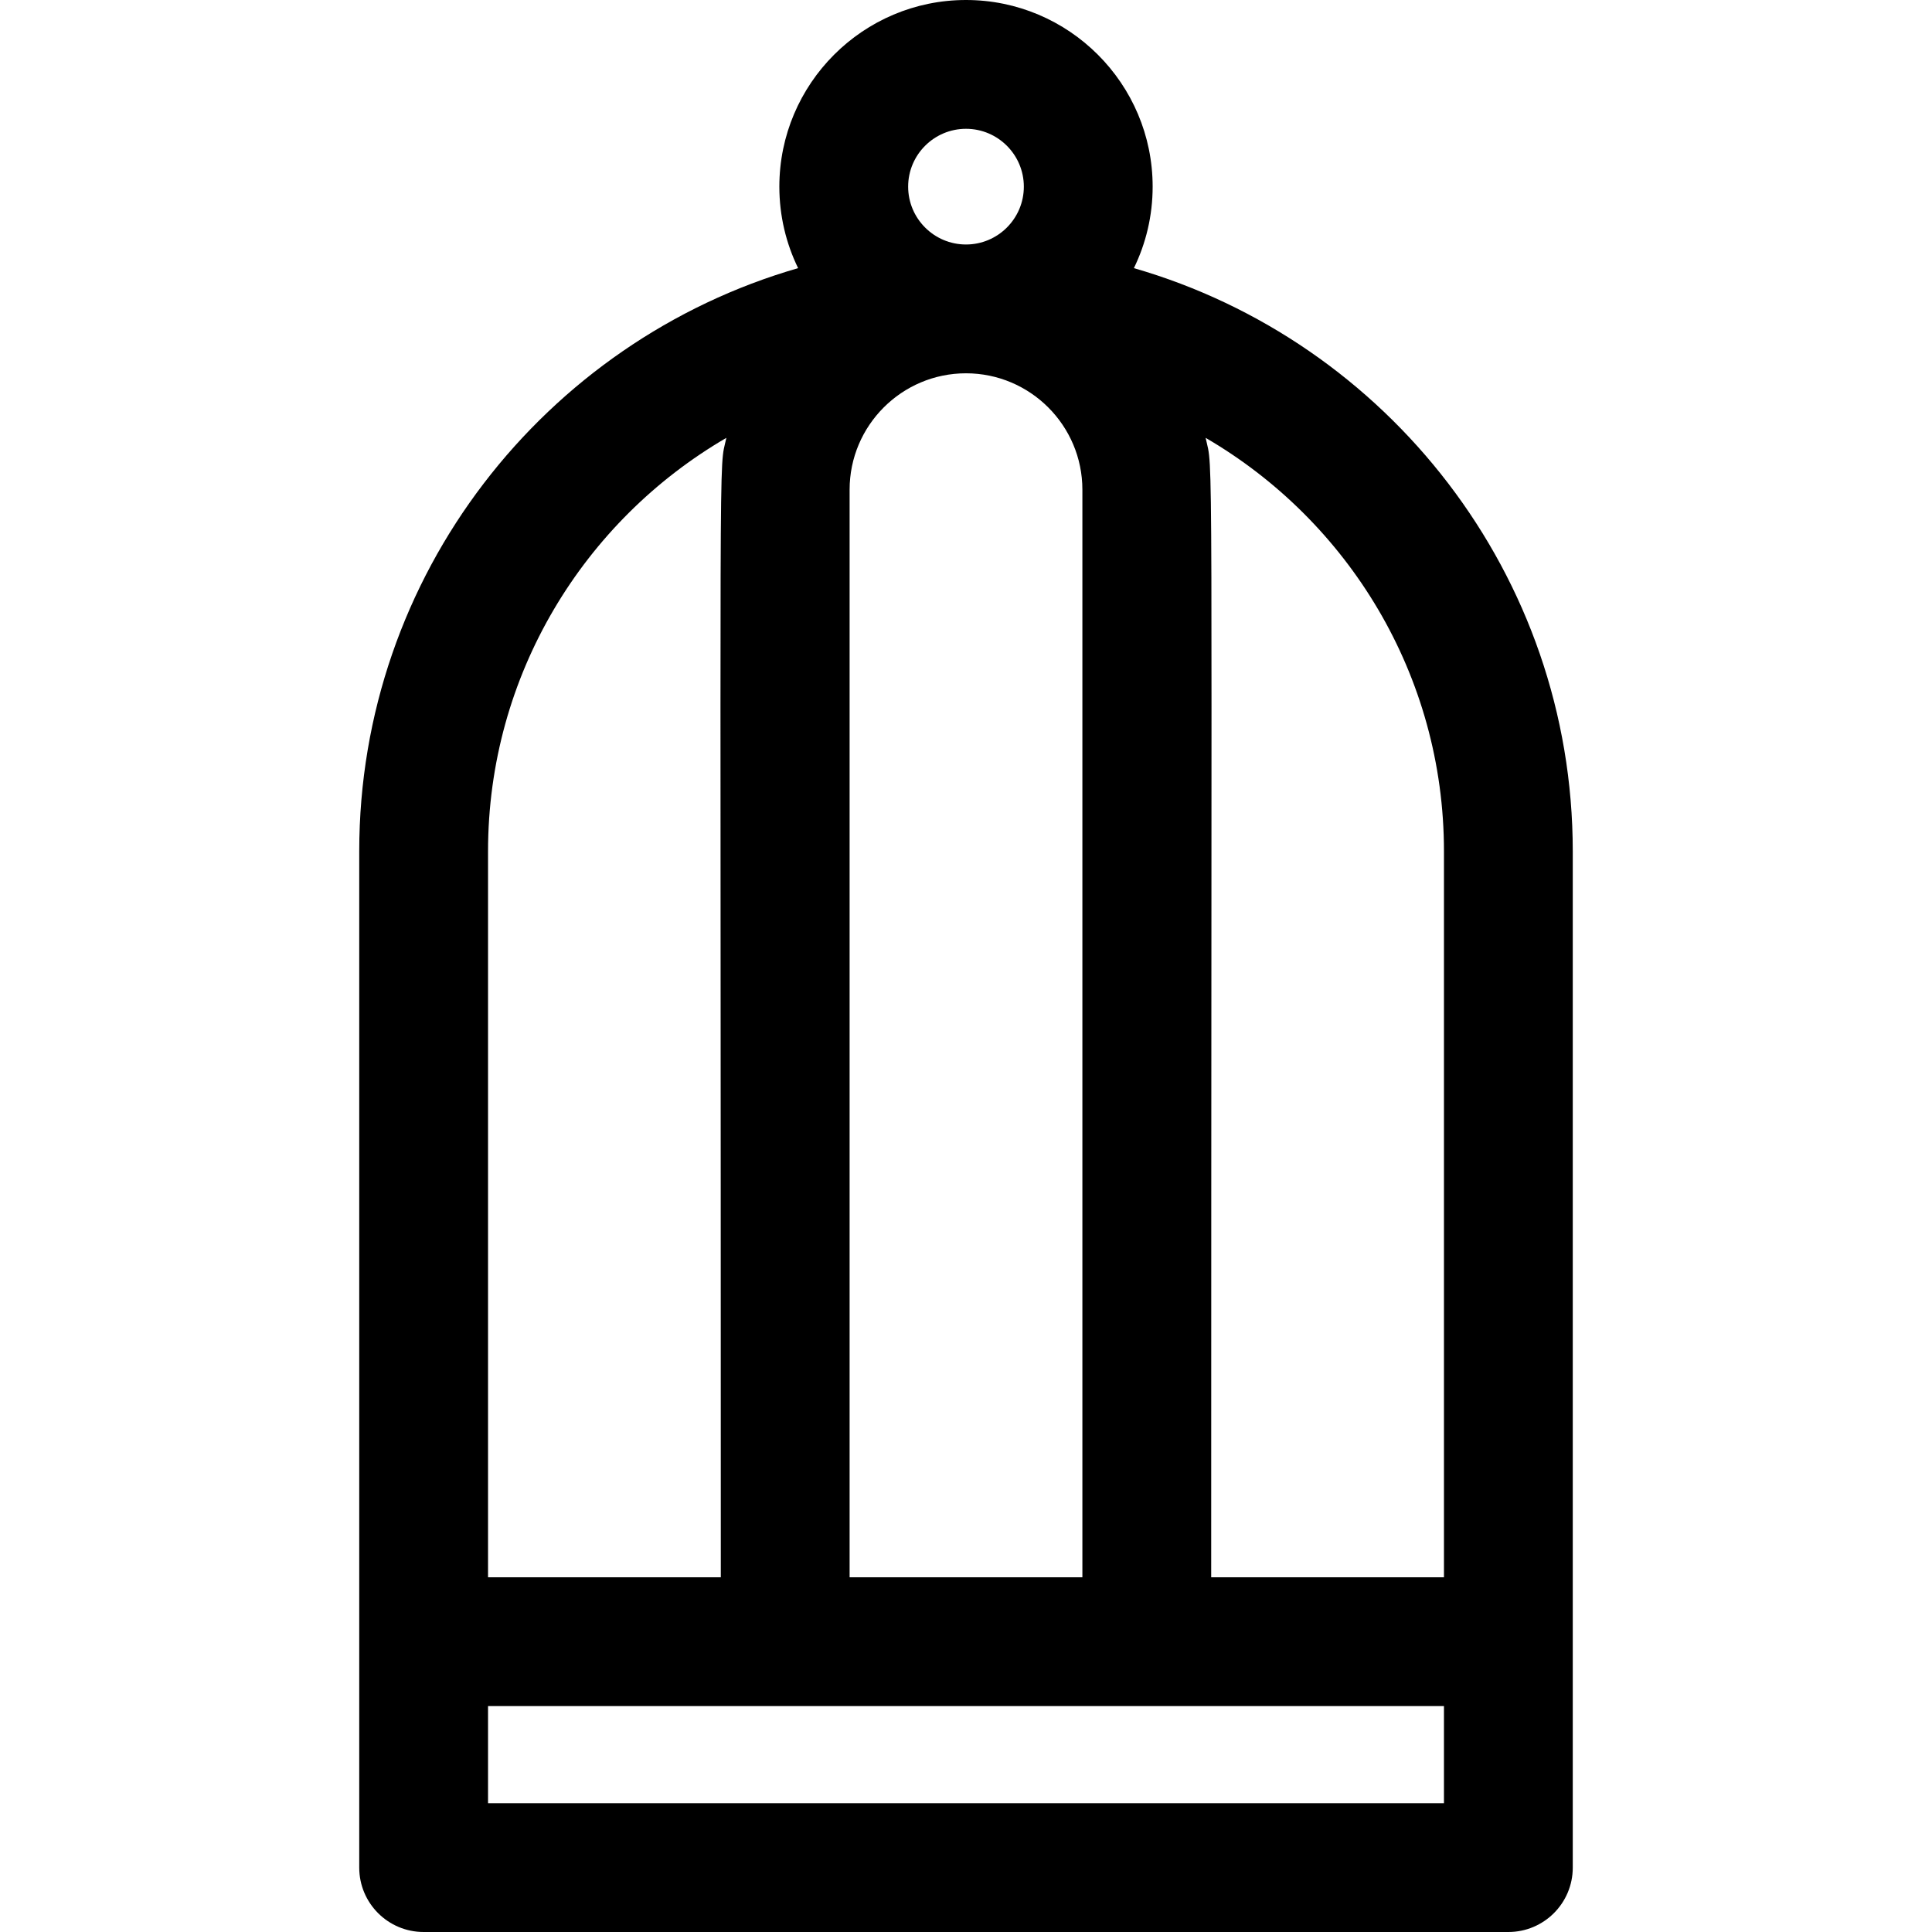<?xml version="1.0" encoding="iso-8859-1"?>
<!-- Uploaded to: SVG Repo, www.svgrepo.com, Generator: SVG Repo Mixer Tools -->
<svg fill="#000000" height="800px" width="800px" version="1.1" id="Layer_1" xmlns="http://www.w3.org/2000/svg" xmlns:xlink="http://www.w3.org/1999/xlink" 
	 viewBox="0 0 512 512" xml:space="preserve">
<path d="M300.491,71.06c3.182-6.53,4.973-13.857,4.973-21.596C305.463,22.189,283.274,0,255.999,0s-49.464,22.189-49.464,49.464
	c0,7.739,1.791,15.066,4.973,21.596C144.416,90.406,95.202,152.358,95.202,225.593c0,5.414,0,263.437,0,269.34
	c0,9.425,7.641,17.067,17.067,17.067h287.463c9.425,0,17.067-7.641,17.067-17.067c0-5.904,0-263.927,0-269.34
	C416.798,152.358,367.582,90.406,300.491,71.06z M382.665,225.593v192.401h-61.688c0-313.404,0.631-292.214-1.476-301.962
	C357.239,137.989,382.665,178.876,382.665,225.593z M225.155,417.992V129.772c0-17.007,13.837-30.844,30.844-30.844
	s30.844,13.837,30.844,30.844v288.221H225.155z M240.669,49.464c0-8.454,6.877-15.33,15.33-15.33c8.454,0,15.33,6.877,15.33,15.33
	s-6.877,15.33-15.33,15.33C247.546,64.794,240.669,57.917,240.669,49.464z M129.334,225.593c0-46.717,25.426-87.604,63.164-109.561
	c-2.107,9.747-1.476-11.862-1.476,301.962h-61.688C129.334,417.993,129.334,225.593,129.334,225.593z M382.665,477.867H129.334
	v-25.741h253.33v25.741H382.665z"/>
</svg>